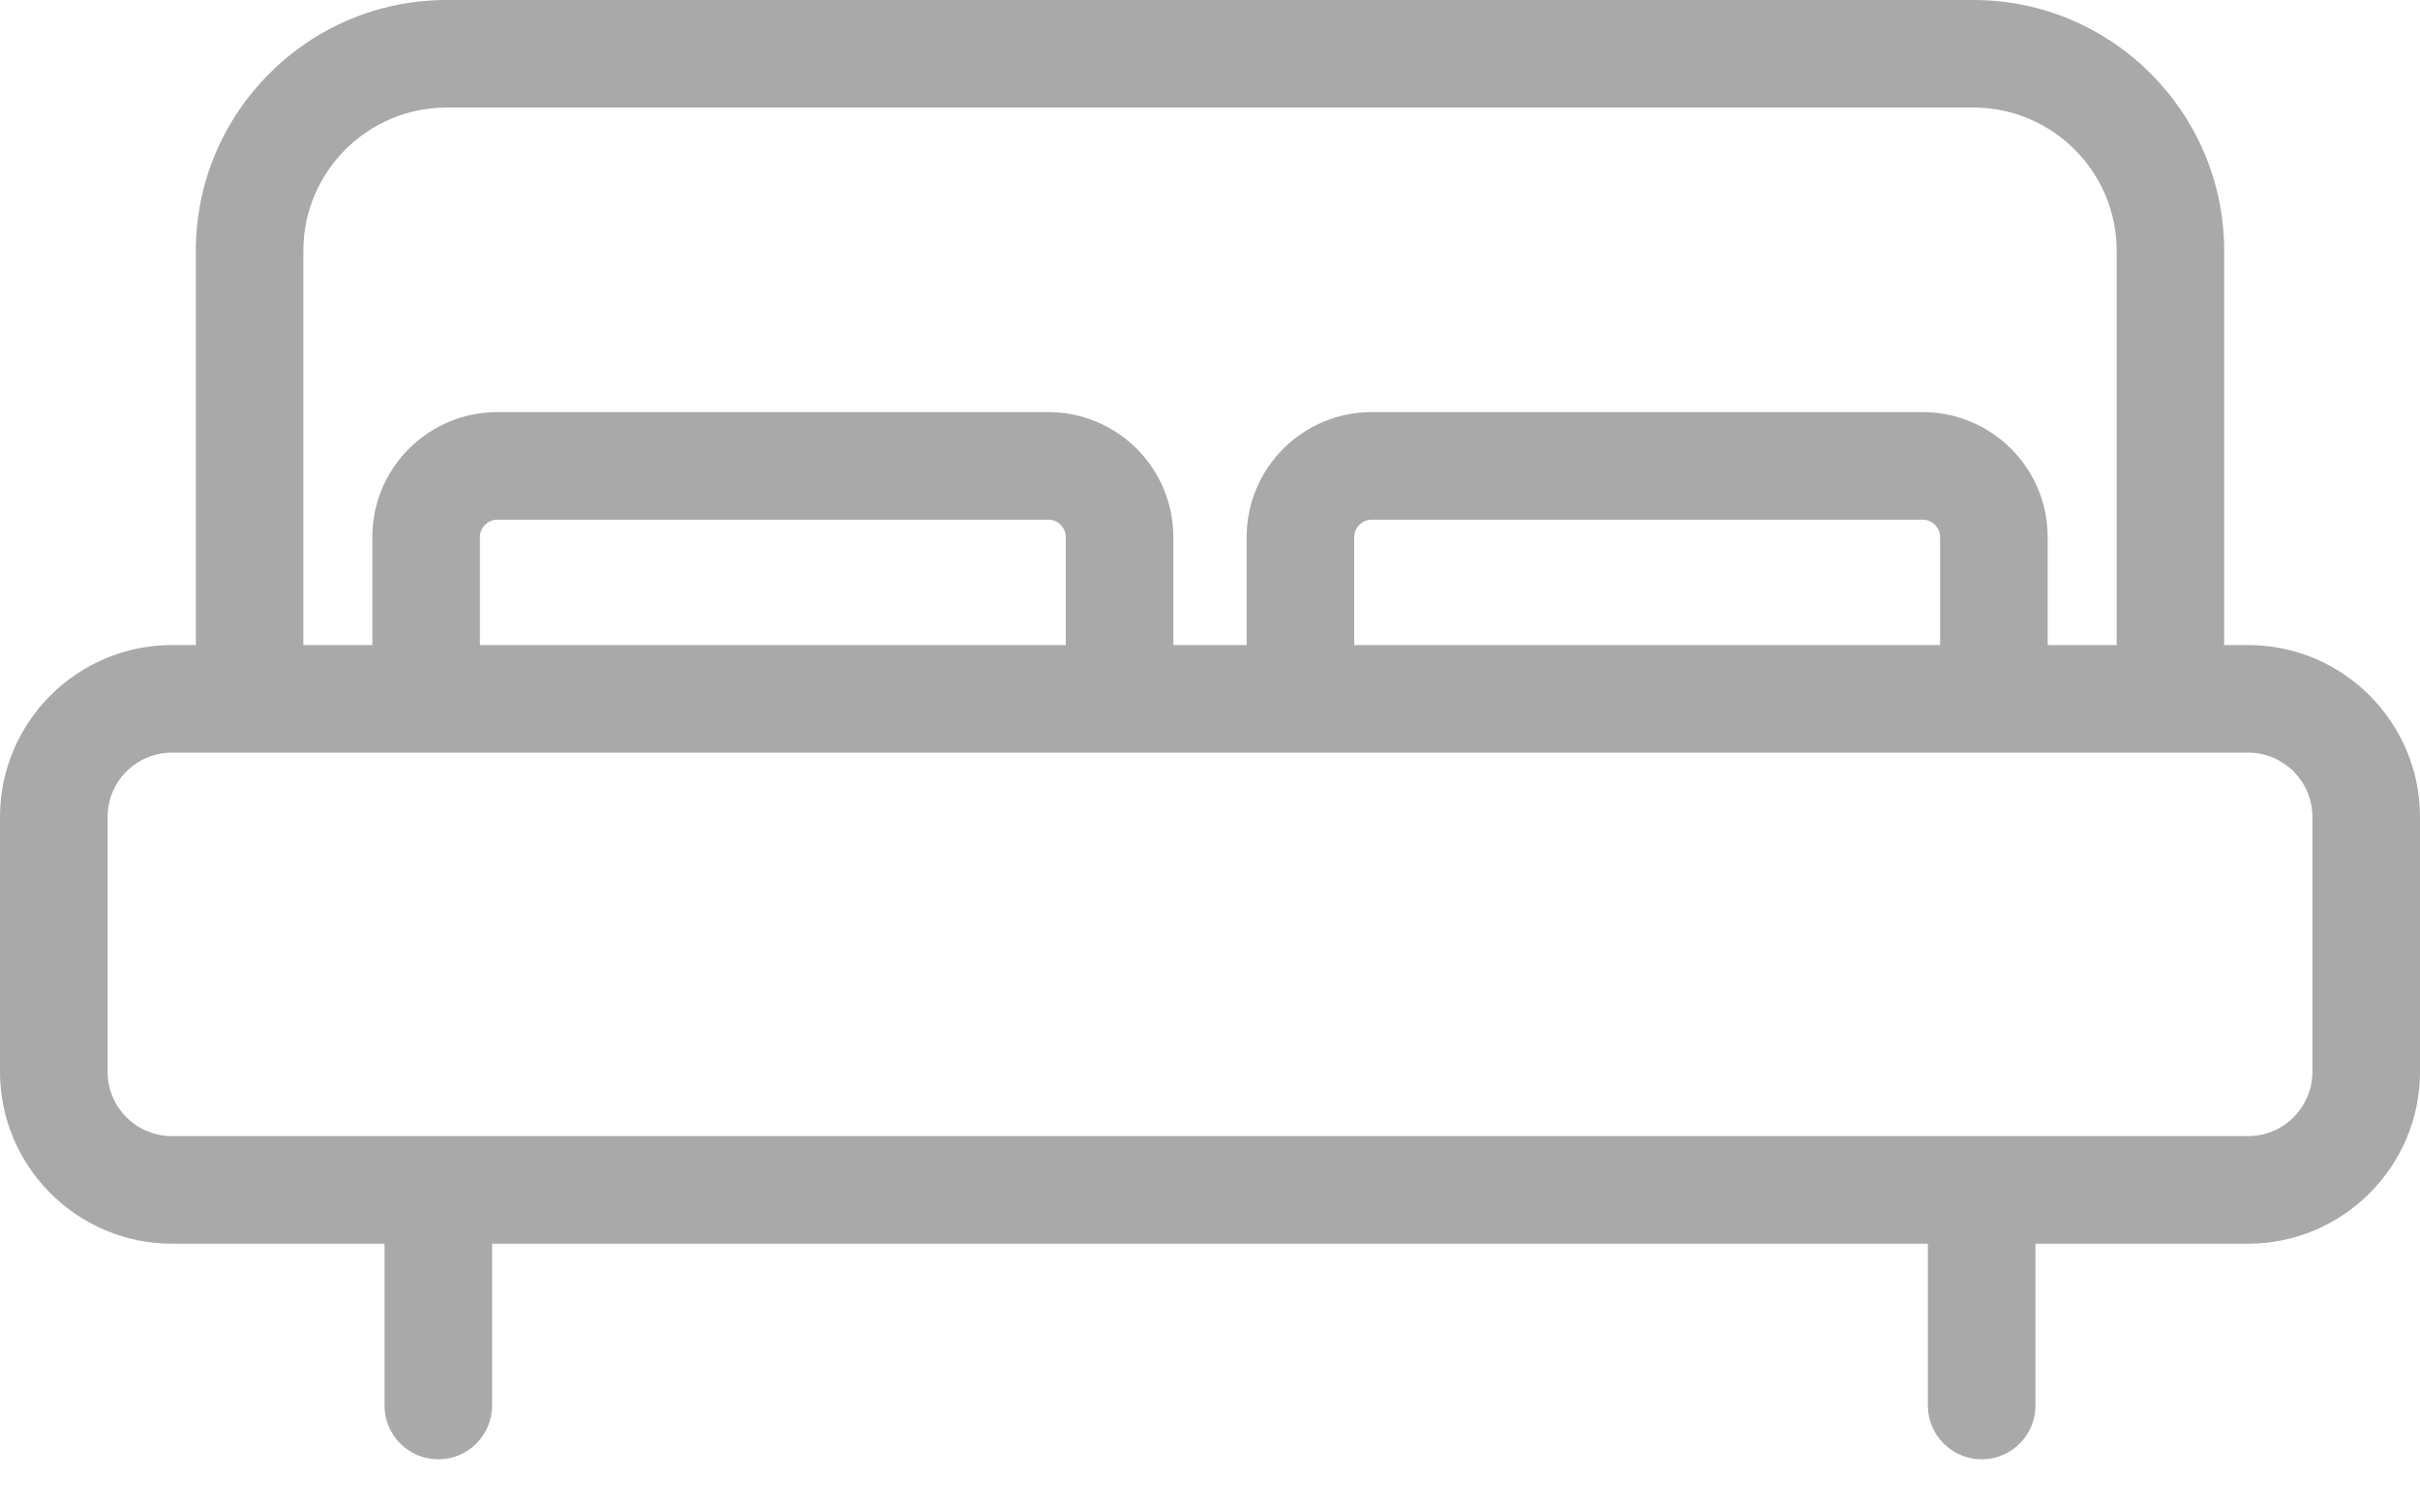 <svg width="40" height="25" viewBox="0 0 40 25" fill="none" xmlns="http://www.w3.org/2000/svg">
<path d="M37.158 10.662H36.763V4.145C36.763 1.859 34.904 0 32.619 0H7.381C5.096 0 3.237 1.859 3.237 4.145V10.662H2.842C1.275 10.662 0 11.937 0 13.504V17.715C0 19.282 1.275 20.557 2.842 20.557H6.356V23.232C6.356 23.723 6.754 24.121 7.245 24.121C7.736 24.121 8.134 23.723 8.134 23.232V20.557H31.866V23.232C31.866 23.723 32.264 24.121 32.755 24.121C33.246 24.121 33.644 23.723 33.644 23.232V20.557H37.158C38.725 20.557 40 19.282 40 17.715V13.504C40 11.937 38.725 10.662 37.158 10.662ZM5.014 4.145C5.014 2.84 6.076 1.778 7.381 1.778H32.619C33.924 1.778 34.986 2.839 34.986 4.145V10.662H33.846V8.877C33.846 7.738 32.92 6.812 31.782 6.812H22.67C21.532 6.812 20.606 7.738 20.606 8.877V10.662H19.394V8.877C19.394 7.738 18.468 6.812 17.329 6.812H8.218C7.08 6.812 6.154 7.738 6.154 8.877V10.662H5.014V4.145ZM22.384 10.662V8.877C22.384 8.721 22.515 8.59 22.67 8.59H31.782C31.937 8.59 32.068 8.721 32.068 8.877V10.662H22.384ZM7.932 10.662V8.877C7.932 8.721 8.063 8.59 8.218 8.59H17.33C17.485 8.59 17.616 8.721 17.616 8.877V10.662H7.932ZM38.222 17.715C38.222 18.302 37.745 18.779 37.158 18.779H2.842C2.255 18.779 1.778 18.302 1.778 17.715V13.504C1.778 12.917 2.255 12.44 2.842 12.44H37.158C37.745 12.44 38.222 12.917 38.222 13.504V17.715Z" fill="#A9A9A9"/>
</svg>
